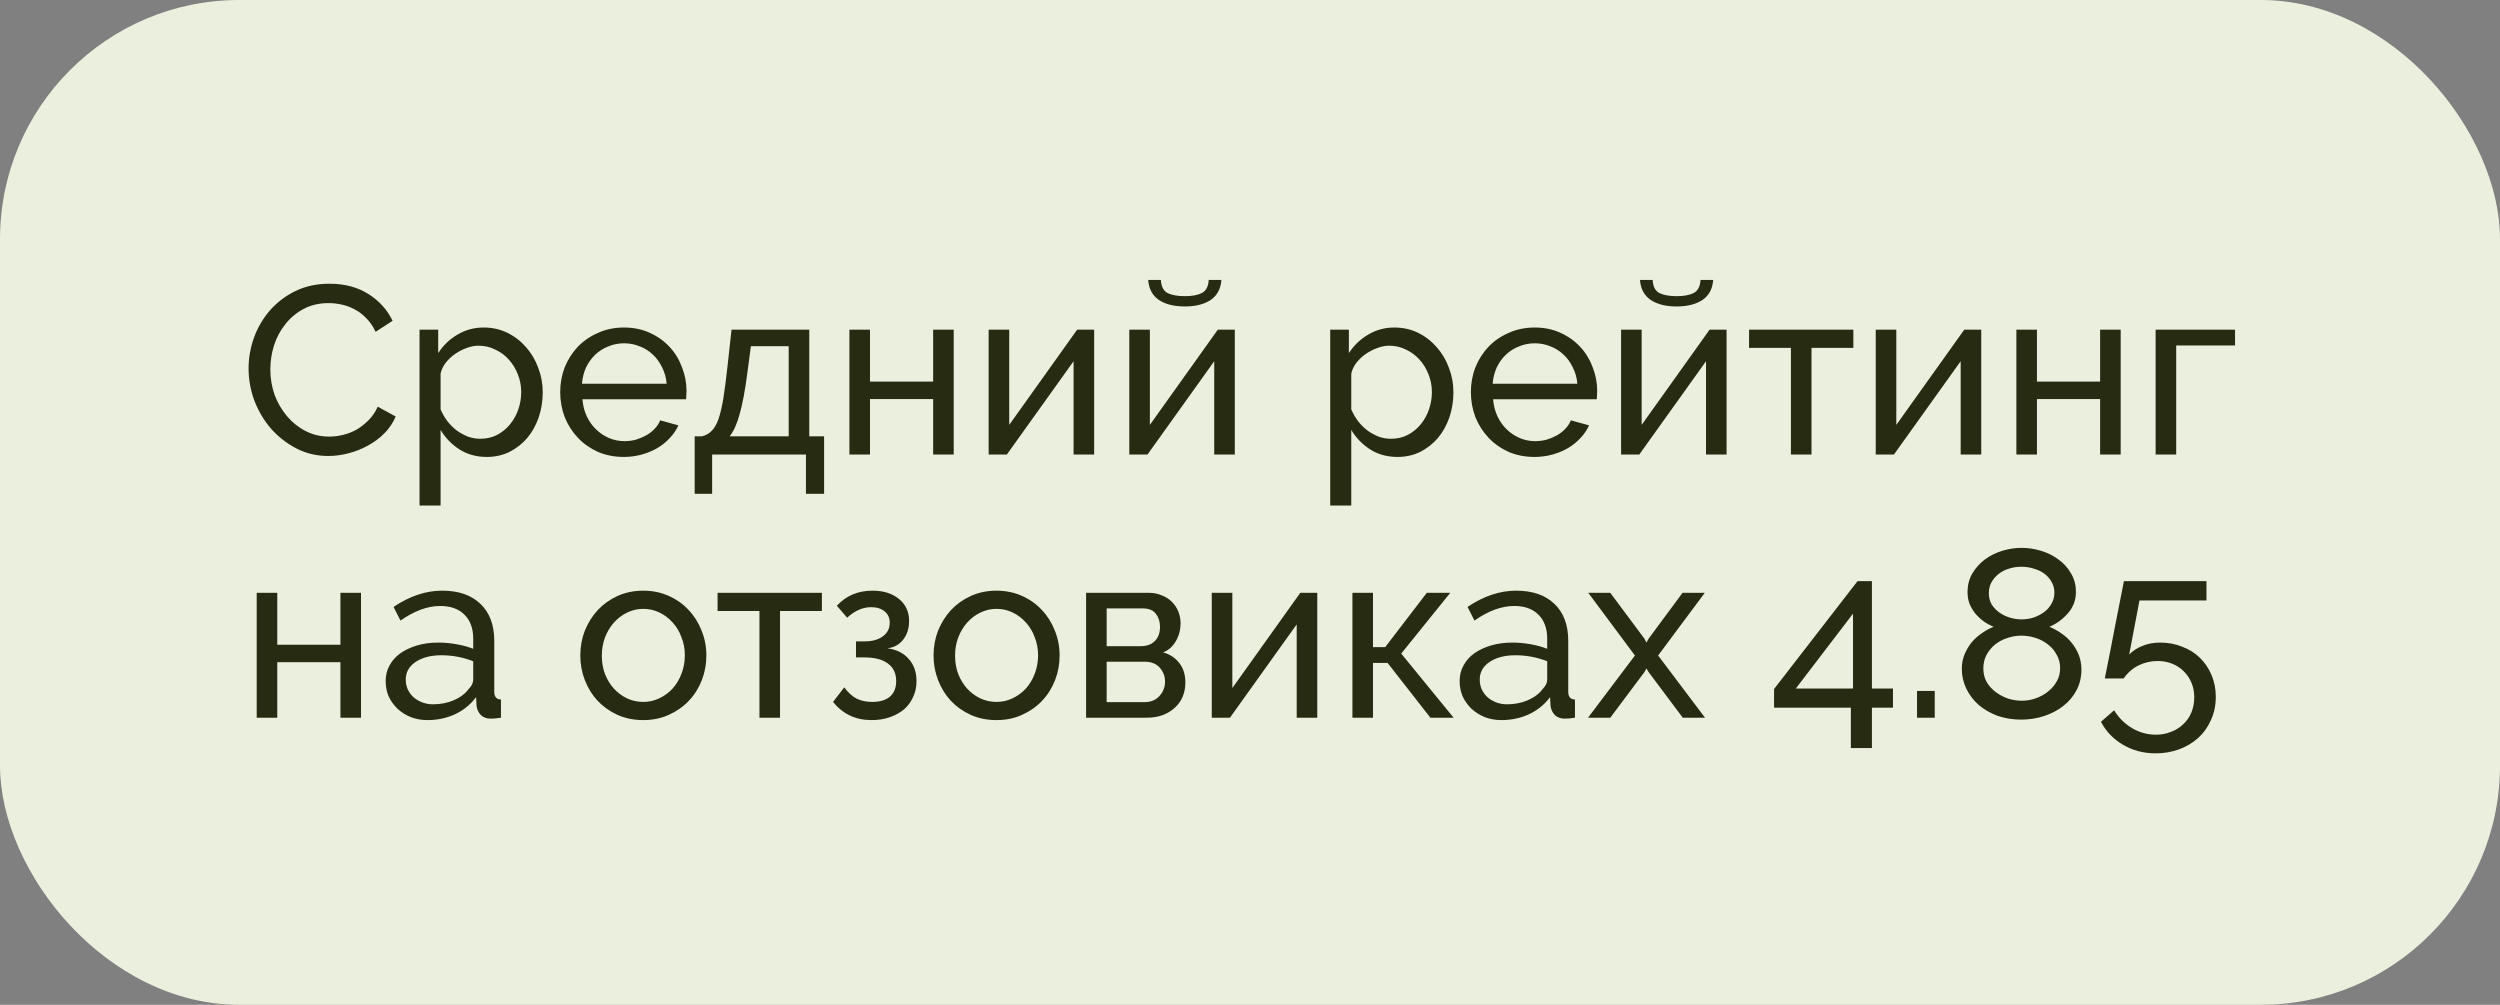 <?xml version="1.0" encoding="UTF-8"?> <svg xmlns="http://www.w3.org/2000/svg" width="209" height="84" viewBox="0 0 209 84" fill="none"><rect x="0" y="0" width="209" height="84" fill="#808080" stroke="none"/> <rect width="209" height="84" rx="20" fill="#EBF0DE"></rect> <path d="M20.78 30.8C20.78 29.947 20.927 29.1 21.22 28.26C21.527 27.407 21.967 26.647 22.54 25.98C23.127 25.3 23.84 24.753 24.68 24.34C25.52 23.927 26.473 23.72 27.54 23.72C28.807 23.72 29.893 24.007 30.8 24.58C31.707 25.153 32.38 25.9 32.82 26.82L31.4 27.74C31.187 27.287 30.927 26.907 30.62 26.6C30.327 26.293 30 26.047 29.64 25.86C29.293 25.673 28.933 25.54 28.56 25.46C28.187 25.38 27.82 25.34 27.46 25.34C26.673 25.34 25.973 25.507 25.36 25.84C24.76 26.16 24.253 26.587 23.84 27.12C23.427 27.64 23.113 28.233 22.9 28.9C22.7 29.553 22.6 30.213 22.6 30.88C22.6 31.627 22.72 32.34 22.96 33.02C23.213 33.687 23.56 34.28 24 34.8C24.44 35.32 24.96 35.733 25.56 36.04C26.16 36.347 26.813 36.5 27.52 36.5C27.893 36.5 28.273 36.453 28.66 36.36C29.06 36.267 29.44 36.12 29.8 35.92C30.16 35.707 30.493 35.447 30.8 35.14C31.12 34.82 31.38 34.44 31.58 34L33.08 34.82C32.853 35.353 32.533 35.827 32.12 36.24C31.72 36.64 31.26 36.98 30.74 37.26C30.233 37.54 29.693 37.753 29.12 37.9C28.547 38.047 27.987 38.12 27.44 38.12C26.467 38.12 25.573 37.907 24.76 37.48C23.947 37.053 23.24 36.5 22.64 35.82C22.053 35.127 21.593 34.347 21.26 33.48C20.94 32.6 20.78 31.707 20.78 30.8ZM40.693 38.2C39.827 38.2 39.06 37.987 38.393 37.56C37.74 37.133 37.22 36.593 36.833 35.94V42.26H35.073V27.56H36.633V29.52C37.047 28.88 37.58 28.367 38.233 27.98C38.9 27.58 39.633 27.38 40.433 27.38C41.153 27.38 41.813 27.527 42.413 27.82C43.013 28.113 43.533 28.513 43.973 29.02C44.413 29.513 44.753 30.087 44.993 30.74C45.247 31.393 45.373 32.073 45.373 32.78C45.373 33.527 45.26 34.233 45.033 34.9C44.807 35.553 44.487 36.127 44.073 36.62C43.66 37.1 43.167 37.487 42.593 37.78C42.02 38.06 41.387 38.2 40.693 38.2ZM40.153 36.68C40.673 36.68 41.14 36.573 41.553 36.36C41.98 36.133 42.34 35.84 42.633 35.48C42.94 35.107 43.173 34.687 43.333 34.22C43.493 33.753 43.573 33.273 43.573 32.78C43.573 32.26 43.48 31.767 43.293 31.3C43.107 30.82 42.853 30.407 42.533 30.06C42.213 29.7 41.833 29.42 41.393 29.22C40.967 29.007 40.5 28.9 39.993 28.9C39.673 28.9 39.34 28.967 38.993 29.1C38.66 29.22 38.34 29.387 38.033 29.6C37.74 29.8 37.48 30.047 37.253 30.34C37.04 30.62 36.9 30.92 36.833 31.24V34.22C36.98 34.567 37.167 34.893 37.393 35.2C37.62 35.493 37.88 35.753 38.173 35.98C38.467 36.193 38.78 36.367 39.113 36.5C39.447 36.62 39.793 36.68 40.153 36.68ZM52.153 38.2C51.367 38.2 50.647 38.06 49.993 37.78C49.34 37.487 48.78 37.093 48.313 36.6C47.847 36.107 47.48 35.533 47.213 34.88C46.96 34.213 46.833 33.513 46.833 32.78C46.833 32.047 46.96 31.353 47.213 30.7C47.48 30.047 47.847 29.473 48.313 28.98C48.793 28.487 49.36 28.1 50.013 27.82C50.667 27.527 51.387 27.38 52.173 27.38C52.96 27.38 53.673 27.527 54.313 27.82C54.967 28.113 55.52 28.507 55.973 29C56.427 29.48 56.773 30.047 57.013 30.7C57.267 31.34 57.393 32.007 57.393 32.7C57.393 32.847 57.387 32.98 57.373 33.1C57.373 33.22 57.367 33.313 57.353 33.38H48.693C48.733 33.9 48.853 34.373 49.053 34.8C49.253 35.227 49.513 35.593 49.833 35.9C50.153 36.207 50.513 36.447 50.913 36.62C51.327 36.793 51.76 36.88 52.213 36.88C52.533 36.88 52.847 36.84 53.153 36.76C53.46 36.667 53.747 36.547 54.013 36.4C54.28 36.253 54.513 36.073 54.713 35.86C54.927 35.647 55.087 35.407 55.193 35.14L56.713 35.56C56.54 35.947 56.3 36.3 55.993 36.62C55.7 36.94 55.353 37.22 54.953 37.46C54.567 37.687 54.133 37.867 53.653 38C53.173 38.133 52.673 38.2 52.153 38.2ZM55.733 32.08C55.693 31.587 55.567 31.133 55.353 30.72C55.153 30.293 54.893 29.933 54.573 29.64C54.267 29.347 53.907 29.12 53.493 28.96C53.08 28.787 52.64 28.7 52.173 28.7C51.707 28.7 51.267 28.787 50.853 28.96C50.44 29.12 50.073 29.353 49.753 29.66C49.447 29.953 49.193 30.307 48.993 30.72C48.807 31.133 48.693 31.587 48.653 32.08H55.733ZM58.075 36.48H58.675C58.995 36.4 59.261 36.253 59.475 36.04C59.702 35.827 59.895 35.5 60.055 35.06C60.215 34.607 60.355 34.013 60.475 33.28C60.595 32.533 60.715 31.6 60.835 30.48L61.155 27.56H67.655V36.48H68.895V41.28H67.375V38H59.535V41.28H58.075V36.48ZM65.935 36.48V28.94H62.775L62.475 31.2C62.288 32.64 62.075 33.78 61.835 34.62C61.608 35.447 61.328 36.067 60.995 36.48H65.935ZM72.731 31.9H78.011V27.56H79.731V38H78.011V33.36H72.731V38H71.011V27.56H72.731V31.9ZM84.371 35.52L90.051 27.56H91.471V38H89.751V30.2L84.171 38H82.651V27.56H84.371V35.52ZM102.109 23.4C102.056 24.147 101.756 24.707 101.209 25.08C100.663 25.44 99.943 25.62 99.049 25.62C98.156 25.62 97.436 25.44 96.889 25.08C96.343 24.707 96.043 24.147 95.989 23.4H97.049C97.076 23.947 97.263 24.313 97.609 24.5C97.969 24.673 98.449 24.76 99.049 24.76C99.649 24.76 100.123 24.673 100.469 24.5C100.829 24.313 101.023 23.947 101.049 23.4H102.109ZM96.129 35.52L101.809 27.56H103.229V38H101.509V30.2L95.929 38H94.409V27.56H96.129V35.52ZM116.826 38.2C115.959 38.2 115.193 37.987 114.526 37.56C113.873 37.133 113.353 36.593 112.966 35.94V42.26H111.206V27.56H112.766V29.52C113.179 28.88 113.713 28.367 114.366 27.98C115.033 27.58 115.766 27.38 116.566 27.38C117.286 27.38 117.946 27.527 118.546 27.82C119.146 28.113 119.666 28.513 120.106 29.02C120.546 29.513 120.886 30.087 121.126 30.74C121.379 31.393 121.506 32.073 121.506 32.78C121.506 33.527 121.393 34.233 121.166 34.9C120.939 35.553 120.619 36.127 120.206 36.62C119.793 37.1 119.299 37.487 118.726 37.78C118.153 38.06 117.519 38.2 116.826 38.2ZM116.286 36.68C116.806 36.68 117.273 36.573 117.686 36.36C118.113 36.133 118.473 35.84 118.766 35.48C119.073 35.107 119.306 34.687 119.466 34.22C119.626 33.753 119.706 33.273 119.706 32.78C119.706 32.26 119.613 31.767 119.426 31.3C119.239 30.82 118.986 30.407 118.666 30.06C118.346 29.7 117.966 29.42 117.526 29.22C117.099 29.007 116.633 28.9 116.126 28.9C115.806 28.9 115.473 28.967 115.126 29.1C114.793 29.22 114.473 29.387 114.166 29.6C113.873 29.8 113.613 30.047 113.386 30.34C113.173 30.62 113.033 30.92 112.966 31.24V34.22C113.113 34.567 113.299 34.893 113.526 35.2C113.753 35.493 114.013 35.753 114.306 35.98C114.599 36.193 114.913 36.367 115.246 36.5C115.579 36.62 115.926 36.68 116.286 36.68ZM128.286 38.2C127.499 38.2 126.779 38.06 126.126 37.78C125.473 37.487 124.913 37.093 124.446 36.6C123.979 36.107 123.613 35.533 123.346 34.88C123.093 34.213 122.966 33.513 122.966 32.78C122.966 32.047 123.093 31.353 123.346 30.7C123.613 30.047 123.979 29.473 124.446 28.98C124.926 28.487 125.493 28.1 126.146 27.82C126.799 27.527 127.519 27.38 128.306 27.38C129.093 27.38 129.806 27.527 130.446 27.82C131.099 28.113 131.653 28.507 132.106 29C132.559 29.48 132.906 30.047 133.146 30.7C133.399 31.34 133.526 32.007 133.526 32.7C133.526 32.847 133.519 32.98 133.506 33.1C133.506 33.22 133.499 33.313 133.486 33.38H124.826C124.866 33.9 124.986 34.373 125.186 34.8C125.386 35.227 125.646 35.593 125.966 35.9C126.286 36.207 126.646 36.447 127.046 36.62C127.459 36.793 127.893 36.88 128.346 36.88C128.666 36.88 128.979 36.84 129.286 36.76C129.593 36.667 129.879 36.547 130.146 36.4C130.413 36.253 130.646 36.073 130.846 35.86C131.059 35.647 131.219 35.407 131.326 35.14L132.846 35.56C132.673 35.947 132.433 36.3 132.126 36.62C131.833 36.94 131.486 37.22 131.086 37.46C130.699 37.687 130.266 37.867 129.786 38C129.306 38.133 128.806 38.2 128.286 38.2ZM131.866 32.08C131.826 31.587 131.699 31.133 131.486 30.72C131.286 30.293 131.026 29.933 130.706 29.64C130.399 29.347 130.039 29.12 129.626 28.96C129.213 28.787 128.773 28.7 128.306 28.7C127.839 28.7 127.399 28.787 126.986 28.96C126.573 29.12 126.206 29.353 125.886 29.66C125.579 29.953 125.326 30.307 125.126 30.72C124.939 31.133 124.826 31.587 124.786 32.08H131.866ZM143.223 23.4C143.169 24.147 142.869 24.707 142.323 25.08C141.776 25.44 141.056 25.62 140.163 25.62C139.269 25.62 138.549 25.44 138.003 25.08C137.456 24.707 137.156 24.147 137.103 23.4H138.163C138.189 23.947 138.376 24.313 138.723 24.5C139.083 24.673 139.563 24.76 140.163 24.76C140.763 24.76 141.236 24.673 141.583 24.5C141.943 24.313 142.136 23.947 142.163 23.4H143.223ZM137.243 35.52L142.923 27.56H144.342V38H142.623V30.2L137.043 38H135.523V27.56H137.243V35.52ZM151.441 38H149.721V29.08H146.221V27.56H154.941V29.08H151.441V38ZM158.532 35.52L164.212 27.56H165.632V38H163.912V30.2L158.332 38H156.812V27.56H158.532V35.52ZM170.289 31.9H175.569V27.56H177.289V38H175.569V33.36H170.289V38H168.569V27.56H170.289V31.9ZM186.85 28.88H181.93V38H180.21V27.56H186.85V28.88ZM23.18 53.9H28.46V49.56H30.18V60H28.46V55.36H23.18V60H21.46V49.56H23.18V53.9ZM35.741 60.2C35.247 60.2 34.787 60.12 34.361 59.96C33.934 59.787 33.561 59.553 33.241 59.26C32.934 58.967 32.687 58.627 32.501 58.24C32.327 57.84 32.241 57.407 32.241 56.94C32.241 56.46 32.347 56.027 32.561 55.64C32.774 55.24 33.074 54.9 33.461 54.62C33.861 54.34 34.327 54.12 34.861 53.96C35.407 53.8 36.001 53.72 36.641 53.72C37.147 53.72 37.661 53.767 38.181 53.86C38.701 53.953 39.161 54.08 39.561 54.24V53.4C39.561 52.547 39.321 51.88 38.841 51.4C38.361 50.907 37.681 50.66 36.801 50.66C35.747 50.66 34.641 51.067 33.481 51.88L32.901 50.74C34.247 49.833 35.601 49.38 36.961 49.38C38.334 49.38 39.401 49.747 40.161 50.48C40.934 51.213 41.321 52.247 41.321 53.58V57.84C41.321 58.253 41.507 58.467 41.881 58.48V60C41.694 60.027 41.541 60.047 41.421 60.06C41.301 60.073 41.174 60.08 41.041 60.08C40.694 60.08 40.414 59.98 40.201 59.78C40.001 59.567 39.881 59.313 39.841 59.02L39.801 58.28C39.334 58.907 38.741 59.387 38.021 59.72C37.314 60.04 36.554 60.2 35.741 60.2ZM36.201 58.88C36.827 58.88 37.407 58.767 37.941 58.54C38.487 58.3 38.901 57.987 39.181 57.6C39.434 57.347 39.561 57.087 39.561 56.82V55.28C38.707 54.947 37.821 54.78 36.901 54.78C36.021 54.78 35.301 54.967 34.741 55.34C34.194 55.713 33.921 56.2 33.921 56.8C33.921 57.093 33.974 57.367 34.081 57.62C34.201 57.873 34.361 58.093 34.561 58.28C34.774 58.467 35.021 58.613 35.301 58.72C35.581 58.827 35.881 58.88 36.201 58.88ZM53.773 60.2C52.986 60.2 52.266 60.053 51.613 59.76C50.973 59.467 50.42 59.073 49.953 58.58C49.5 58.087 49.146 57.513 48.893 56.86C48.64 56.207 48.513 55.52 48.513 54.8C48.513 54.067 48.64 53.373 48.893 52.72C49.16 52.067 49.52 51.493 49.973 51C50.44 50.507 50.993 50.113 51.633 49.82C52.286 49.527 53 49.38 53.773 49.38C54.546 49.38 55.26 49.527 55.913 49.82C56.566 50.113 57.12 50.507 57.573 51C58.04 51.493 58.4 52.067 58.653 52.72C58.92 53.373 59.053 54.067 59.053 54.8C59.053 55.52 58.926 56.207 58.673 56.86C58.42 57.513 58.06 58.087 57.593 58.58C57.126 59.073 56.566 59.467 55.913 59.76C55.273 60.053 54.56 60.2 53.773 60.2ZM50.313 54.82C50.313 55.367 50.4 55.873 50.573 56.34C50.76 56.807 51.006 57.213 51.313 57.56C51.633 57.907 52 58.18 52.413 58.38C52.84 58.58 53.293 58.68 53.773 58.68C54.253 58.68 54.7 58.58 55.113 58.38C55.54 58.18 55.913 57.907 56.233 57.56C56.553 57.2 56.8 56.787 56.973 56.32C57.16 55.84 57.253 55.327 57.253 54.78C57.253 54.247 57.16 53.747 56.973 53.28C56.8 52.8 56.553 52.387 56.233 52.04C55.913 51.68 55.54 51.4 55.113 51.2C54.7 51 54.253 50.9 53.773 50.9C53.293 50.9 52.84 51.007 52.413 51.22C52 51.42 51.633 51.7 51.313 52.06C51.006 52.407 50.76 52.82 50.573 53.3C50.4 53.767 50.313 54.273 50.313 54.82ZM65.21 60H63.49V51.08H59.99V49.56H68.71V51.08H65.21V60ZM69.961 50.64C70.734 49.8 71.728 49.38 72.941 49.38C73.861 49.38 74.601 49.613 75.161 50.08C75.721 50.533 76.001 51.147 76.001 51.92C76.001 52.533 75.834 53.053 75.501 53.48C75.181 53.893 74.741 54.133 74.181 54.2C74.941 54.293 75.534 54.587 75.961 55.08C76.401 55.56 76.621 56.18 76.621 56.94C76.621 57.42 76.528 57.86 76.341 58.26C76.168 58.66 75.914 59.007 75.581 59.3C75.248 59.58 74.848 59.8 74.381 59.96C73.928 60.12 73.421 60.2 72.861 60.2C71.528 60.2 70.454 59.693 69.641 58.68L70.581 57.46C70.888 57.887 71.228 58.2 71.601 58.4C71.974 58.587 72.414 58.68 72.921 58.68C73.561 58.68 74.054 58.533 74.401 58.24C74.748 57.933 74.921 57.5 74.921 56.94C74.921 56.3 74.694 55.813 74.241 55.48C73.788 55.133 73.128 54.96 72.261 54.96H71.561V53.62H72.261C72.914 53.62 73.428 53.48 73.801 53.2C74.188 52.92 74.381 52.54 74.381 52.06C74.381 51.66 74.241 51.347 73.961 51.12C73.681 50.88 73.301 50.76 72.821 50.76C72.128 50.76 71.461 51.053 70.821 51.64L69.961 50.64ZM83.304 60.2C82.518 60.2 81.798 60.053 81.144 59.76C80.504 59.467 79.951 59.073 79.484 58.58C79.031 58.087 78.678 57.513 78.424 56.86C78.171 56.207 78.044 55.52 78.044 54.8C78.044 54.067 78.171 53.373 78.424 52.72C78.691 52.067 79.051 51.493 79.504 51C79.971 50.507 80.524 50.113 81.164 49.82C81.818 49.527 82.531 49.38 83.304 49.38C84.078 49.38 84.791 49.527 85.444 49.82C86.098 50.113 86.651 50.507 87.104 51C87.571 51.493 87.931 52.067 88.184 52.72C88.451 53.373 88.584 54.067 88.584 54.8C88.584 55.52 88.458 56.207 88.204 56.86C87.951 57.513 87.591 58.087 87.124 58.58C86.658 59.073 86.098 59.467 85.444 59.76C84.804 60.053 84.091 60.2 83.304 60.2ZM79.844 54.82C79.844 55.367 79.931 55.873 80.104 56.34C80.291 56.807 80.538 57.213 80.844 57.56C81.164 57.907 81.531 58.18 81.944 58.38C82.371 58.58 82.824 58.68 83.304 58.68C83.784 58.68 84.231 58.58 84.644 58.38C85.071 58.18 85.444 57.907 85.764 57.56C86.084 57.2 86.331 56.787 86.504 56.32C86.691 55.84 86.784 55.327 86.784 54.78C86.784 54.247 86.691 53.747 86.504 53.28C86.331 52.8 86.084 52.387 85.764 52.04C85.444 51.68 85.071 51.4 84.644 51.2C84.231 51 83.784 50.9 83.304 50.9C82.824 50.9 82.371 51.007 81.944 51.22C81.531 51.42 81.164 51.7 80.844 52.06C80.538 52.407 80.291 52.82 80.104 53.3C79.931 53.767 79.844 54.273 79.844 54.82ZM96.057 49.56C96.43 49.56 96.777 49.627 97.097 49.76C97.417 49.88 97.697 50.053 97.937 50.28C98.177 50.507 98.364 50.78 98.497 51.1C98.63 51.407 98.697 51.747 98.697 52.12C98.697 52.347 98.67 52.58 98.617 52.82C98.564 53.047 98.477 53.273 98.357 53.5C98.25 53.713 98.103 53.913 97.917 54.1C97.73 54.287 97.504 54.433 97.237 54.54C97.81 54.7 98.263 55 98.597 55.44C98.93 55.867 99.097 56.407 99.097 57.06C99.097 57.5 99.017 57.907 98.857 58.28C98.697 58.64 98.47 58.947 98.177 59.2C97.897 59.453 97.557 59.653 97.157 59.8C96.77 59.933 96.337 60 95.857 60H90.797V49.56H96.057ZM95.357 54.02C95.864 54.02 96.257 53.88 96.537 53.6C96.83 53.307 96.977 52.907 96.977 52.4C96.977 51.973 96.864 51.613 96.637 51.32C96.41 51.013 96.03 50.86 95.497 50.86H92.517V54.02H95.357ZM95.657 58.7C96.19 58.7 96.61 58.533 96.917 58.2C97.237 57.853 97.397 57.447 97.397 56.98C97.397 56.54 97.25 56.153 96.957 55.82C96.663 55.487 96.243 55.32 95.697 55.32H92.517V58.7H95.657ZM103.024 57.52L108.704 49.56H110.124V60H108.404V52.2L102.824 60H101.304V49.56H103.024V57.52ZM119.282 49.56H121.242L117.142 54.64L121.522 60H119.582L116.002 55.42H114.782V60H113.062V49.56H114.782V54.1H115.802L119.282 49.56ZM125.526 60.2C125.032 60.2 124.572 60.12 124.146 59.96C123.719 59.787 123.346 59.553 123.026 59.26C122.719 58.967 122.472 58.627 122.286 58.24C122.112 57.84 122.026 57.407 122.026 56.94C122.026 56.46 122.132 56.027 122.346 55.64C122.559 55.24 122.859 54.9 123.246 54.62C123.646 54.34 124.112 54.12 124.646 53.96C125.192 53.8 125.786 53.72 126.426 53.72C126.932 53.72 127.446 53.767 127.966 53.86C128.486 53.953 128.946 54.08 129.346 54.24V53.4C129.346 52.547 129.106 51.88 128.626 51.4C128.146 50.907 127.466 50.66 126.586 50.66C125.532 50.66 124.426 51.067 123.266 51.88L122.686 50.74C124.032 49.833 125.386 49.38 126.746 49.38C128.119 49.38 129.186 49.747 129.946 50.48C130.719 51.213 131.106 52.247 131.106 53.58V57.84C131.106 58.253 131.292 58.467 131.666 58.48V60C131.479 60.027 131.326 60.047 131.206 60.06C131.086 60.073 130.959 60.08 130.826 60.08C130.479 60.08 130.199 59.98 129.986 59.78C129.786 59.567 129.666 59.313 129.626 59.02L129.586 58.28C129.119 58.907 128.526 59.387 127.806 59.72C127.099 60.04 126.339 60.2 125.526 60.2ZM125.986 58.88C126.612 58.88 127.192 58.767 127.726 58.54C128.272 58.3 128.686 57.987 128.966 57.6C129.219 57.347 129.346 57.087 129.346 56.82V55.28C128.492 54.947 127.606 54.78 126.686 54.78C125.806 54.78 125.086 54.967 124.526 55.34C123.979 55.713 123.706 56.2 123.706 56.8C123.706 57.093 123.759 57.367 123.866 57.62C123.986 57.873 124.146 58.093 124.346 58.28C124.559 58.467 124.806 58.613 125.086 58.72C125.366 58.827 125.666 58.88 125.986 58.88ZM134.62 49.56L137.48 53.4L137.64 53.72L137.82 53.4L140.66 49.56H142.52L138.62 54.8L142.54 60H140.68L137.82 56.18L137.64 55.88L137.48 56.18L134.62 60H132.76L136.68 54.8L132.78 49.56H134.62ZM154.732 62.54V59.16H148.312V57.6L155.292 48.58H156.492V57.56H158.252V59.16H156.492V62.54H154.732ZM150.132 57.56H154.912V51.3L150.132 57.56ZM160.264 60V57.76H161.744V60H160.264ZM174.007 55.98C174.007 56.62 173.867 57.2 173.587 57.72C173.321 58.227 172.954 58.66 172.487 59.02C172.034 59.38 171.501 59.66 170.887 59.86C170.287 60.06 169.647 60.16 168.967 60.16C168.261 60.16 167.601 60.053 166.987 59.84C166.387 59.613 165.867 59.313 165.427 58.94C164.987 58.553 164.641 58.1 164.387 57.58C164.134 57.06 164.007 56.5 164.007 55.9C164.007 55.46 164.087 55.053 164.247 54.68C164.407 54.307 164.607 53.973 164.847 53.68C165.101 53.387 165.387 53.133 165.707 52.92C166.027 52.693 166.347 52.52 166.667 52.4C166.374 52.28 166.094 52.127 165.827 51.94C165.561 51.74 165.327 51.52 165.127 51.28C164.927 51.027 164.767 50.753 164.647 50.46C164.541 50.167 164.487 49.853 164.487 49.52C164.487 48.92 164.621 48.393 164.887 47.94C165.167 47.473 165.521 47.08 165.947 46.76C166.387 46.44 166.874 46.2 167.407 46.04C167.941 45.88 168.474 45.8 169.007 45.8C169.541 45.8 170.074 45.88 170.607 46.04C171.154 46.2 171.641 46.44 172.067 46.76C172.507 47.067 172.861 47.453 173.127 47.92C173.407 48.373 173.547 48.9 173.547 49.5C173.547 50.167 173.327 50.753 172.887 51.26C172.447 51.767 171.927 52.147 171.327 52.4C171.687 52.547 172.027 52.733 172.347 52.96C172.681 53.187 172.967 53.453 173.207 53.76C173.447 54.053 173.641 54.387 173.787 54.76C173.934 55.133 174.007 55.54 174.007 55.98ZM172.227 55.86C172.227 55.433 172.127 55.053 171.927 54.72C171.741 54.373 171.494 54.087 171.187 53.86C170.881 53.62 170.534 53.44 170.147 53.32C169.761 53.2 169.374 53.14 168.987 53.14C168.587 53.14 168.194 53.207 167.807 53.34C167.434 53.46 167.094 53.64 166.787 53.88C166.494 54.12 166.254 54.413 166.067 54.76C165.894 55.093 165.807 55.467 165.807 55.88C165.807 56.307 165.901 56.687 166.087 57.02C166.287 57.353 166.541 57.633 166.847 57.86C167.154 58.087 167.494 58.267 167.867 58.4C168.254 58.52 168.641 58.58 169.027 58.58C169.427 58.58 169.814 58.513 170.187 58.38C170.574 58.247 170.914 58.06 171.207 57.82C171.514 57.58 171.761 57.293 171.947 56.96C172.134 56.627 172.227 56.26 172.227 55.86ZM166.267 49.58C166.267 49.94 166.347 50.26 166.507 50.54C166.681 50.807 166.901 51.033 167.167 51.22C167.434 51.407 167.727 51.547 168.047 51.64C168.367 51.733 168.687 51.78 169.007 51.78C169.327 51.78 169.647 51.733 169.967 51.64C170.287 51.533 170.581 51.387 170.847 51.2C171.114 51.013 171.327 50.78 171.487 50.5C171.661 50.22 171.747 49.9 171.747 49.54C171.747 49.207 171.667 48.907 171.507 48.64C171.361 48.373 171.161 48.147 170.907 47.96C170.654 47.773 170.361 47.633 170.027 47.54C169.694 47.433 169.347 47.38 168.987 47.38C168.627 47.38 168.281 47.433 167.947 47.54C167.627 47.633 167.341 47.78 167.087 47.98C166.847 48.167 166.647 48.4 166.487 48.68C166.341 48.947 166.267 49.247 166.267 49.58ZM180.6 53.72C181.254 53.72 181.86 53.833 182.42 54.06C182.994 54.273 183.487 54.58 183.9 54.98C184.314 55.38 184.64 55.86 184.88 56.42C185.12 56.98 185.24 57.593 185.24 58.26C185.24 58.967 185.107 59.607 184.84 60.18C184.587 60.767 184.234 61.267 183.78 61.68C183.327 62.093 182.794 62.413 182.18 62.64C181.567 62.867 180.914 62.98 180.22 62.98C179.207 62.98 178.294 62.74 177.48 62.26C176.667 61.78 176.054 61.14 175.64 60.34L176.74 59.38C177.114 59.993 177.607 60.487 178.22 60.86C178.847 61.233 179.52 61.42 180.24 61.42C180.694 61.42 181.114 61.34 181.5 61.18C181.9 61.033 182.24 60.82 182.52 60.54C182.814 60.273 183.04 59.947 183.2 59.56C183.36 59.173 183.44 58.747 183.44 58.28C183.44 57.84 183.36 57.433 183.2 57.06C183.04 56.687 182.82 56.367 182.54 56.1C182.274 55.833 181.954 55.627 181.58 55.48C181.207 55.333 180.807 55.26 180.38 55.26C179.807 55.26 179.267 55.387 178.76 55.64C178.267 55.893 177.86 56.253 177.54 56.72H175.96C175.974 56.653 176.007 56.487 176.06 56.22C176.114 55.94 176.18 55.607 176.26 55.22C176.34 54.82 176.427 54.38 176.52 53.9C176.614 53.42 176.707 52.933 176.8 52.44C177.027 51.293 177.28 50.007 177.56 48.58H184.46V50.2H178.86L178 54.72C178.294 54.413 178.66 54.173 179.1 54C179.54 53.813 180.04 53.72 180.6 53.72Z" fill="#262B11"></path> </svg> 